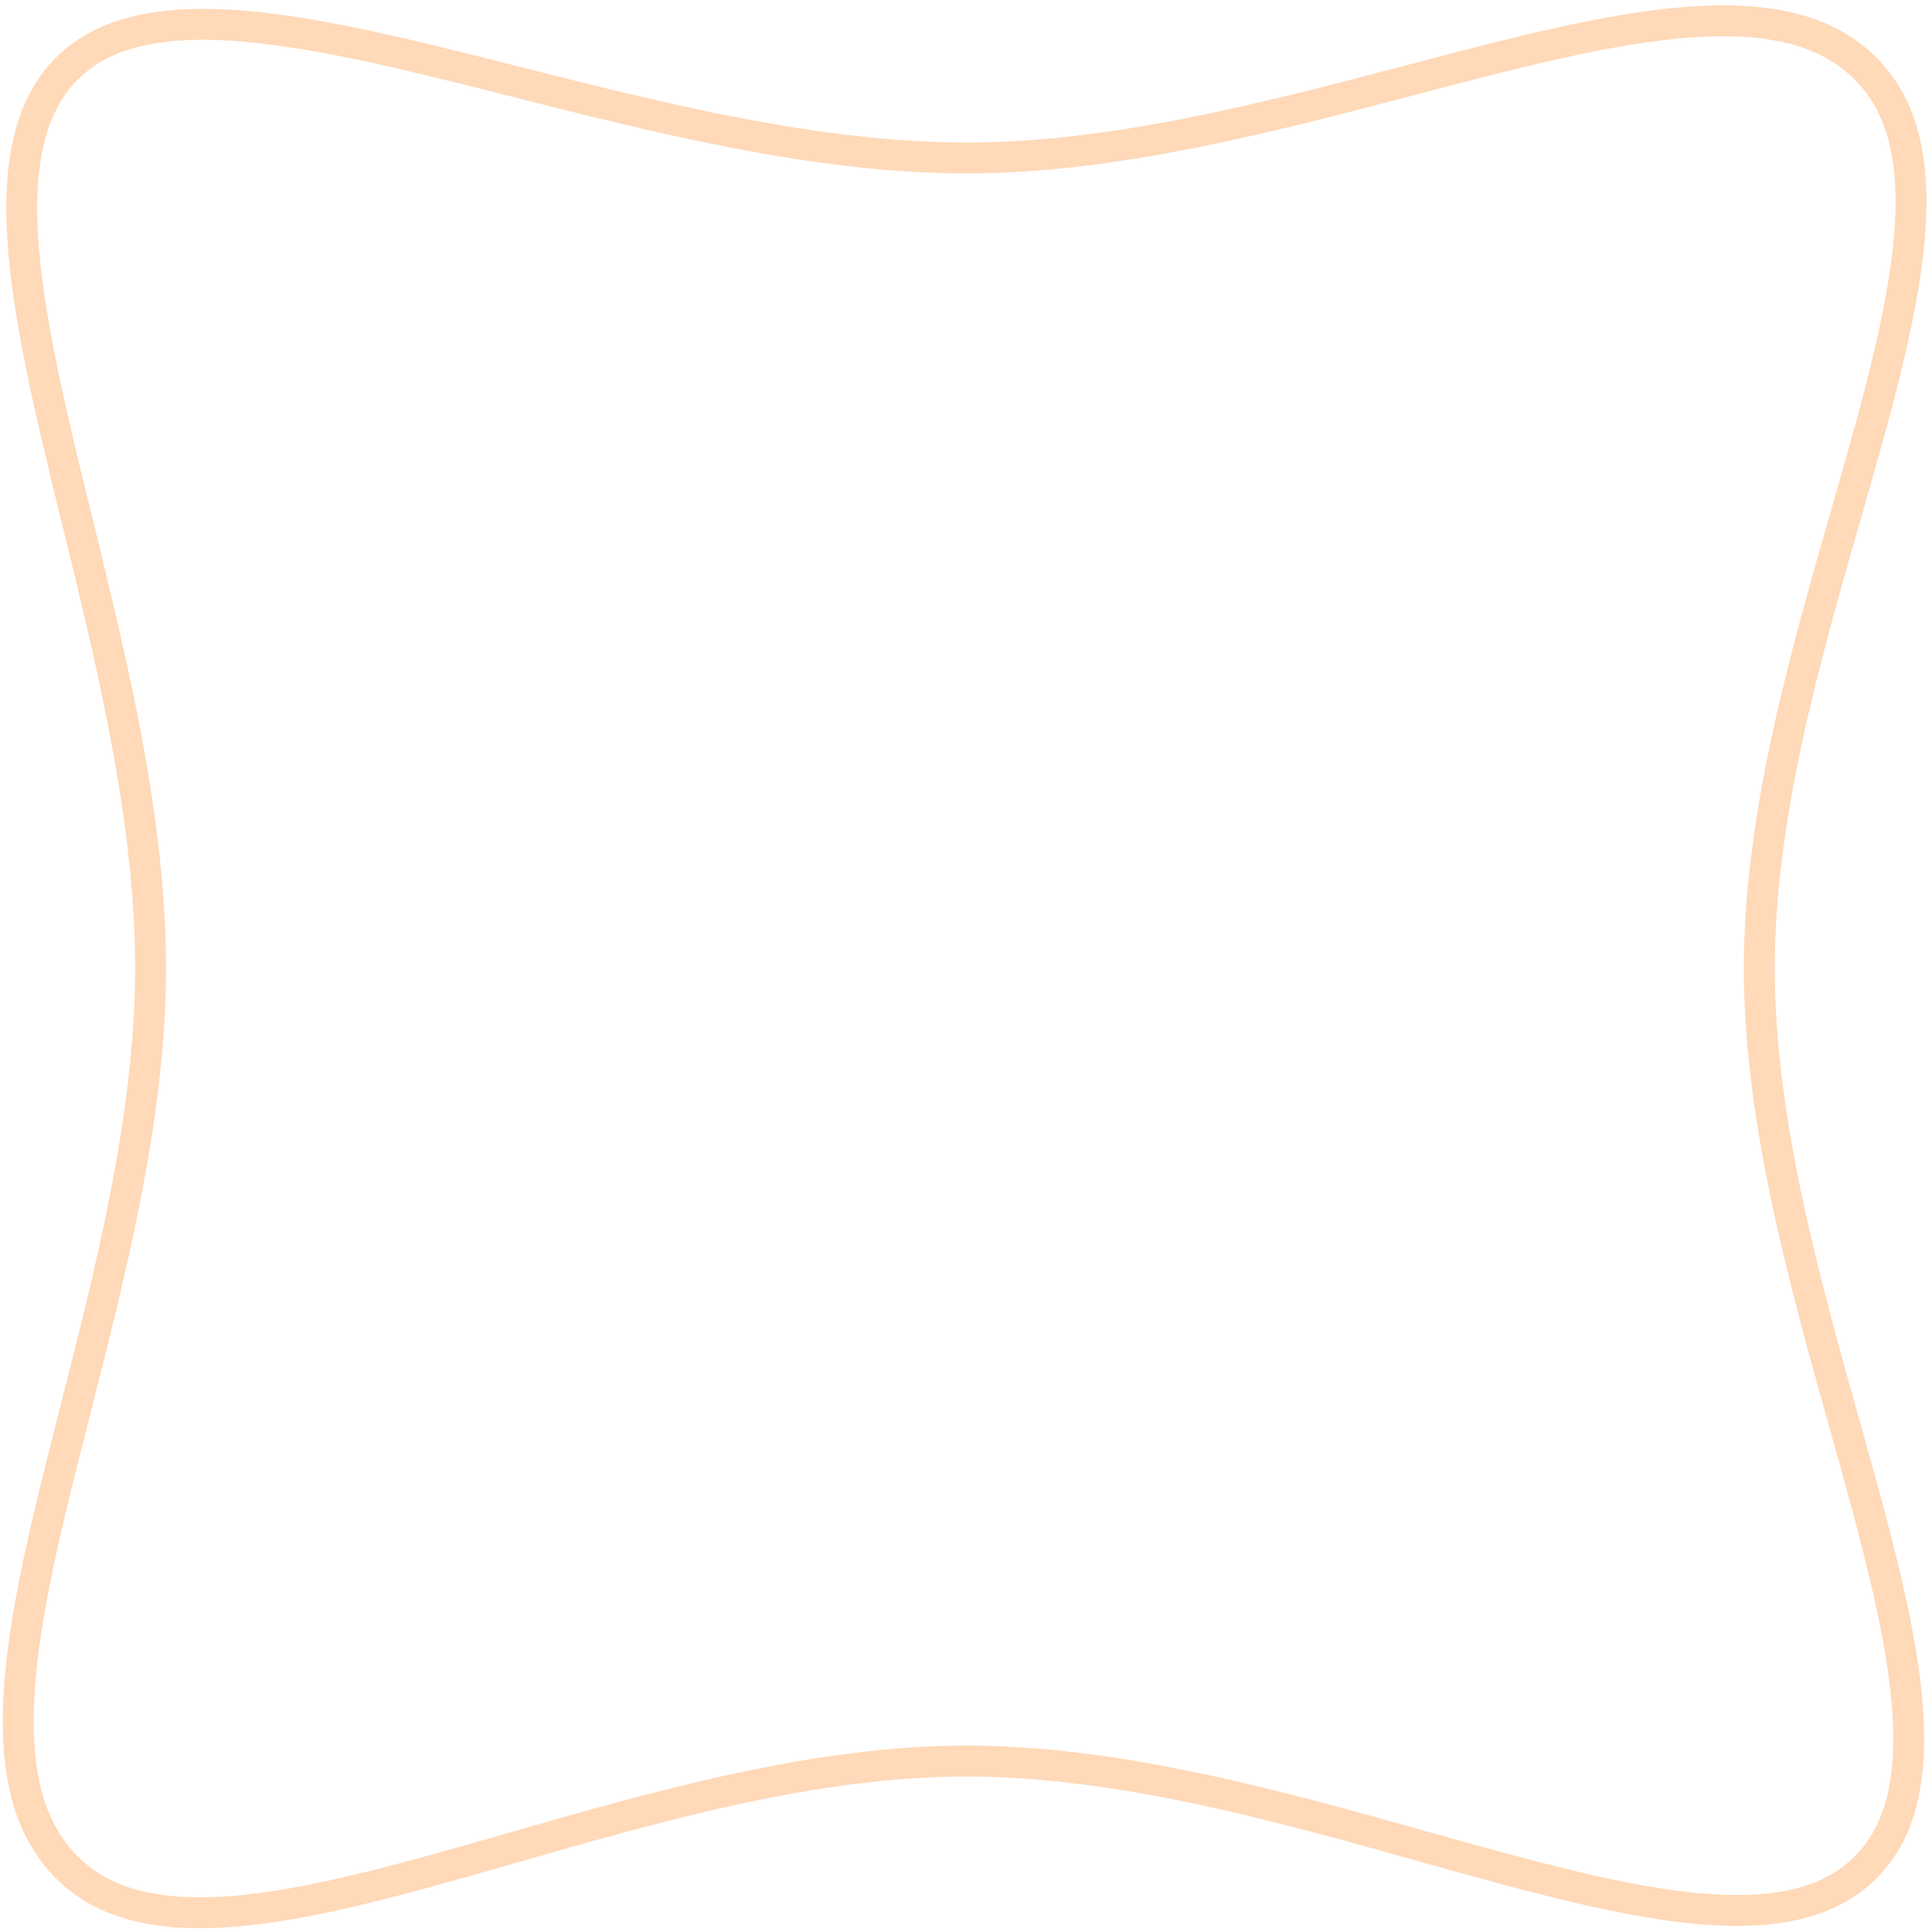<svg width="250" height="250" viewBox="0 0 250 250" fill="none" xmlns="http://www.w3.org/2000/svg">
<path d="M241.41 241.636C237.13 245.916 230.909 247.489 222.827 247.174C214.739 246.857 205.154 244.663 194.536 241.805C191.165 240.898 187.694 239.924 184.145 238.929C165.527 233.706 144.759 227.881 125.033 227.881C105.407 227.881 84.873 233.776 66.43 239.072C62.796 240.115 59.243 241.135 55.795 242.082C45.224 244.985 35.669 247.199 27.556 247.482C19.463 247.764 13.133 246.113 8.656 241.636C4.153 237.133 2.338 230.762 2.354 222.655C2.371 214.53 4.228 204.962 6.763 194.392C7.705 190.463 8.741 186.401 9.803 182.238C14.404 164.193 19.484 144.271 19.484 125.259C19.484 106.119 14.52 85.876 10.034 67.584C9.038 63.525 8.067 59.563 7.178 55.73C4.71 45.087 2.883 35.475 2.817 27.388C2.75 19.299 4.448 13.09 8.656 8.882C12.857 4.68 19.056 3.023 27.142 3.157C35.226 3.29 44.836 5.206 55.478 7.766C59.18 8.656 63.002 9.624 66.915 10.614C85.318 15.274 105.729 20.442 125.033 20.442C144.203 20.442 164.284 15.161 182.435 10.388C186.459 9.329 190.388 8.296 194.191 7.351C204.762 4.724 214.327 2.777 222.449 2.694C230.553 2.611 236.914 4.385 241.41 8.882C245.888 13.359 247.538 19.689 247.256 27.781C246.973 35.894 244.759 45.45 241.856 56.021C240.909 59.469 239.889 63.022 238.846 66.655C233.55 85.099 227.655 105.632 227.655 125.259C227.655 144.984 233.481 165.753 238.703 184.371C239.699 187.92 240.672 191.391 241.579 194.761C244.437 205.38 246.632 214.965 246.948 223.053C247.264 231.135 245.69 237.356 241.41 241.636Z" stroke="#FFD9B8" stroke-width="4"/>
</svg>
